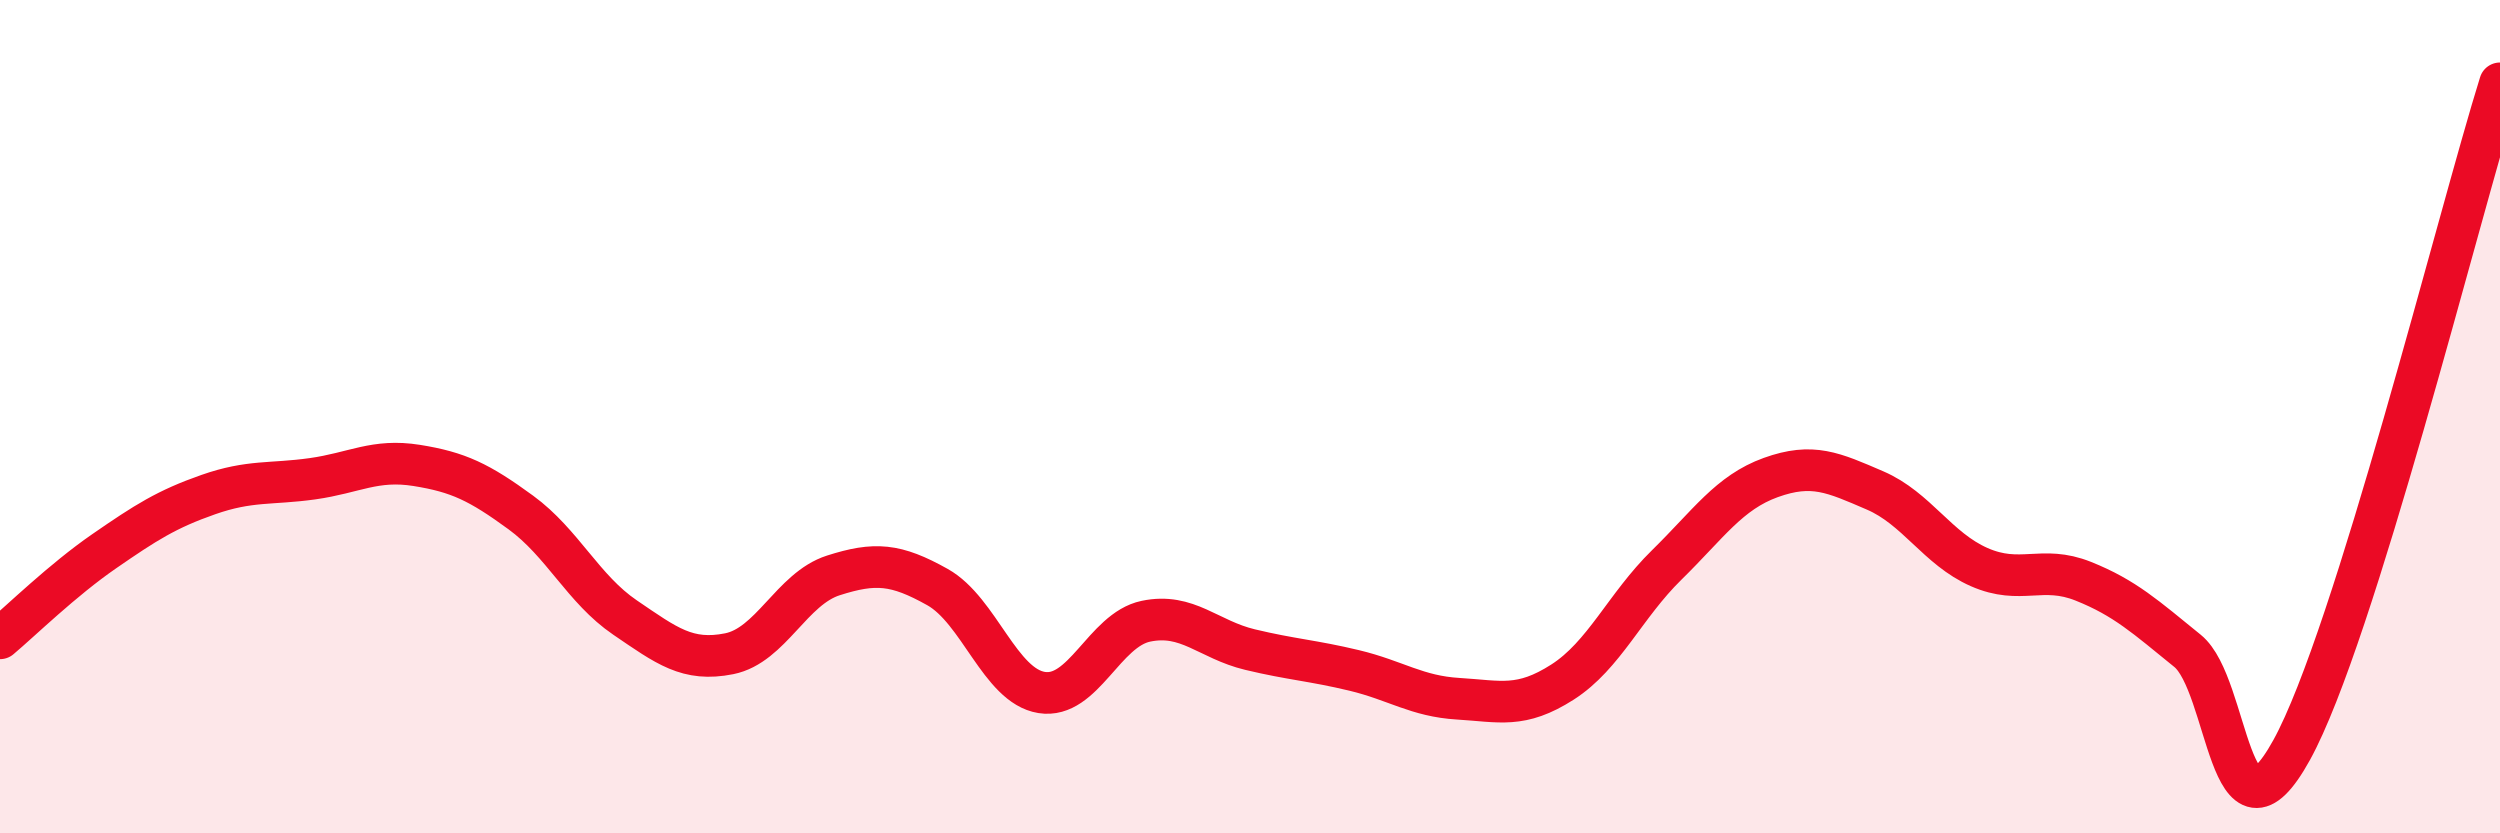
    <svg width="60" height="20" viewBox="0 0 60 20" xmlns="http://www.w3.org/2000/svg">
      <path
        d="M 0,15.32 C 0.5,14.9 1.5,13.92 2.5,13.23 C 3.5,12.54 4,12.22 5,11.87 C 6,11.52 6.5,11.63 7.5,11.49 C 8.5,11.35 9,11.01 10,11.17 C 11,11.33 11.5,11.57 12.5,12.3 C 13.5,13.03 14,14.14 15,14.82 C 16,15.5 16.5,15.89 17.5,15.69 C 18.5,15.49 19,14.13 20,13.81 C 21,13.49 21.5,13.53 22.5,14.09 C 23.5,14.65 24,16.46 25,16.62 C 26,16.78 26.5,15.12 27.5,14.91 C 28.5,14.7 29,15.35 30,15.59 C 31,15.83 31.5,15.85 32.5,16.09 C 33.5,16.33 34,16.71 35,16.77 C 36,16.83 36.5,17.01 37.5,16.37 C 38.5,15.73 39,14.54 40,13.56 C 41,12.58 41.5,11.82 42.5,11.46 C 43.5,11.1 44,11.34 45,11.77 C 46,12.2 46.5,13.17 47.5,13.61 C 48.5,14.05 49,13.55 50,13.95 C 51,14.35 51.5,14.81 52.5,15.62 C 53.5,16.43 53.5,20.72 55,18 C 56.5,15.28 59,5.2 60,2L60 20L0 20Z"
        fill="#EB0A25"
        opacity="0.1"
        stroke-linecap="round"
        stroke-linejoin="round"
      />
      <path
        d="M 0,15.32 C 0.5,14.9 1.5,13.92 2.5,13.23 C 3.5,12.54 4,12.22 5,11.87 C 6,11.52 6.5,11.63 7.5,11.49 C 8.5,11.35 9,11.01 10,11.17 C 11,11.33 11.5,11.57 12.5,12.3 C 13.5,13.03 14,14.14 15,14.82 C 16,15.5 16.5,15.89 17.5,15.69 C 18.5,15.49 19,14.13 20,13.81 C 21,13.49 21.5,13.53 22.5,14.09 C 23.5,14.65 24,16.46 25,16.62 C 26,16.78 26.5,15.12 27.5,14.91 C 28.5,14.7 29,15.35 30,15.59 C 31,15.83 31.5,15.85 32.5,16.09 C 33.5,16.33 34,16.71 35,16.77 C 36,16.83 36.5,17.01 37.5,16.37 C 38.5,15.73 39,14.54 40,13.56 C 41,12.58 41.5,11.82 42.5,11.46 C 43.5,11.1 44,11.34 45,11.77 C 46,12.2 46.5,13.17 47.5,13.61 C 48.5,14.05 49,13.55 50,13.95 C 51,14.35 51.5,14.81 52.5,15.62 C 53.5,16.43 53.5,20.72 55,18 C 56.5,15.28 59,5.2 60,2"
        stroke="#EB0A25"
        stroke-width="1"
        fill="none"
        stroke-linecap="round"
        stroke-linejoin="round"
      />
    </svg>
  